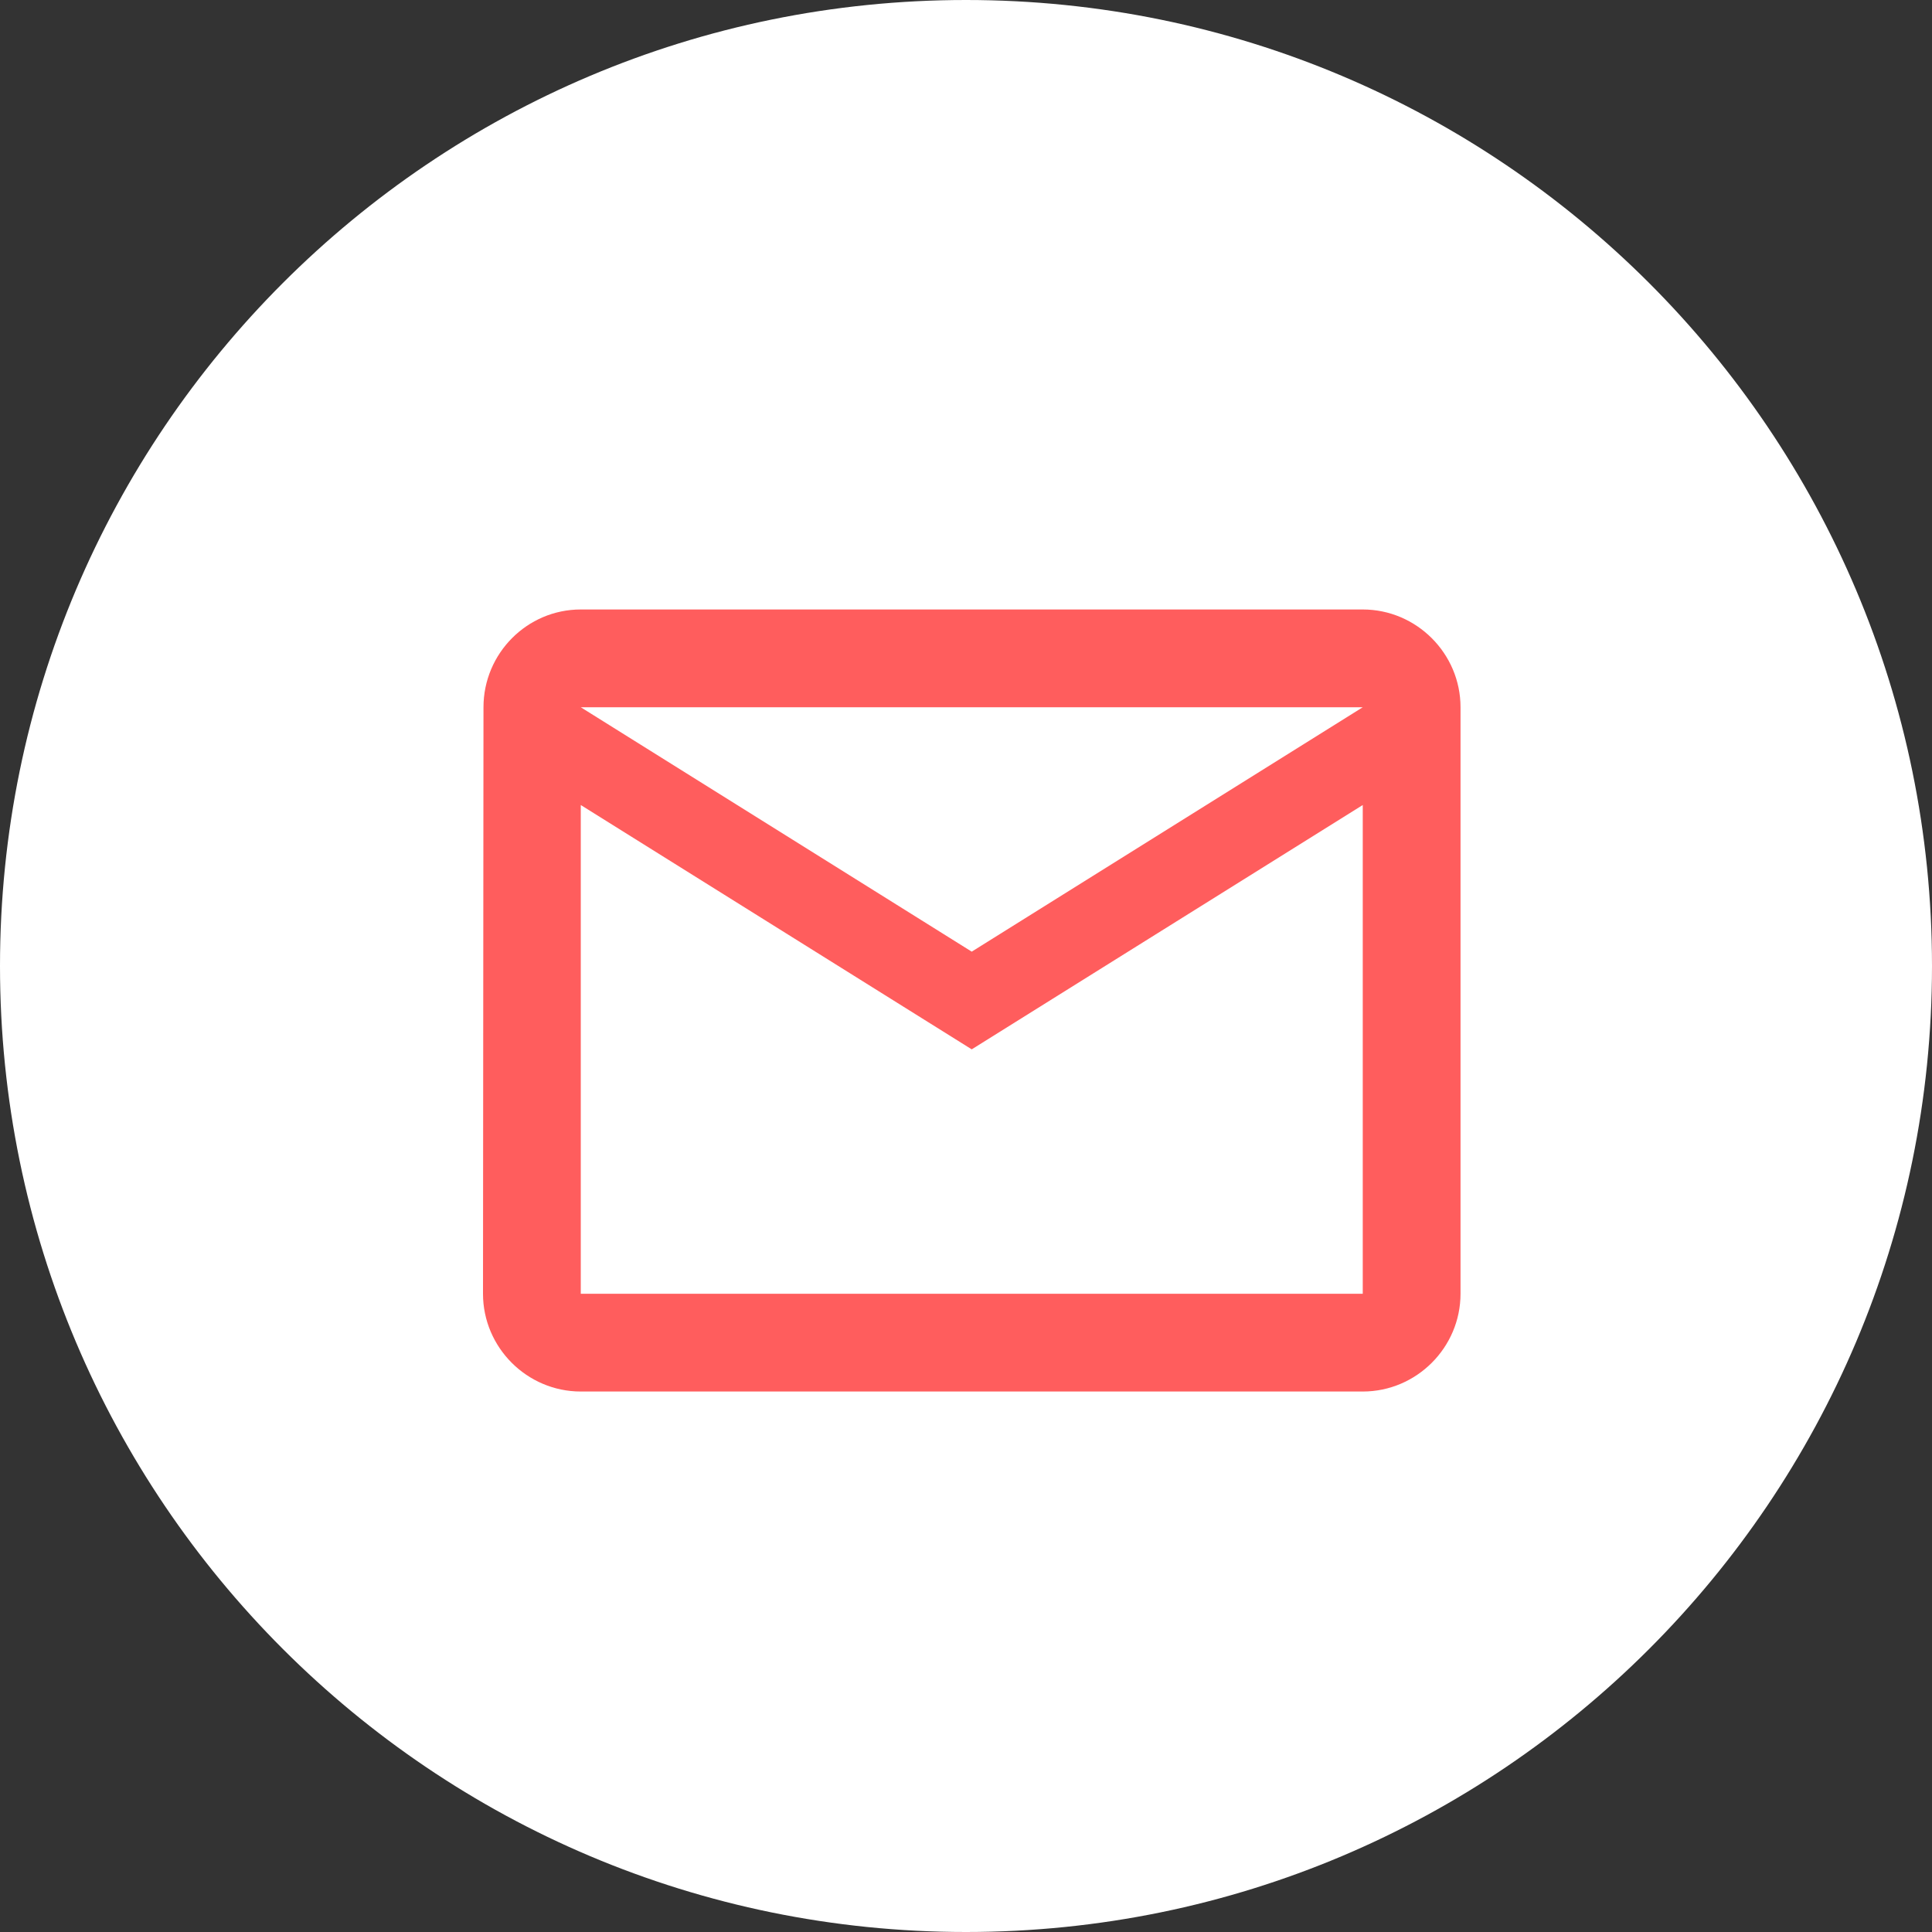 <svg width="28" height="28" viewBox="0 0 28 28" fill="none" xmlns="http://www.w3.org/2000/svg">
<rect x="0" y="0" width="28" height="28" fill="#333333" stroke="none"/>
<path d="M28 14C28 21.732 21.732 28 14 28C6.268 28 0 21.732 0 14C0 6.268 6.268 0 14 0C21.732 0 28 6.268 28 14Z" fill="white"/>
<path d="M19.75 8.833H8.417C7.638 8.833 7.007 9.471 7.007 10.25L7 18.75C7 19.529 7.638 20.167 8.417 20.167H19.75C20.529 20.167 21.167 19.529 21.167 18.75V10.25C21.167 9.471 20.529 8.833 19.75 8.833ZM19.75 18.75H8.417V11.667L14.083 15.208L19.75 11.667V18.75ZM14.083 13.792L8.417 10.25H19.75L14.083 13.792Z" fill="#FF5D5D"/>
</svg>
